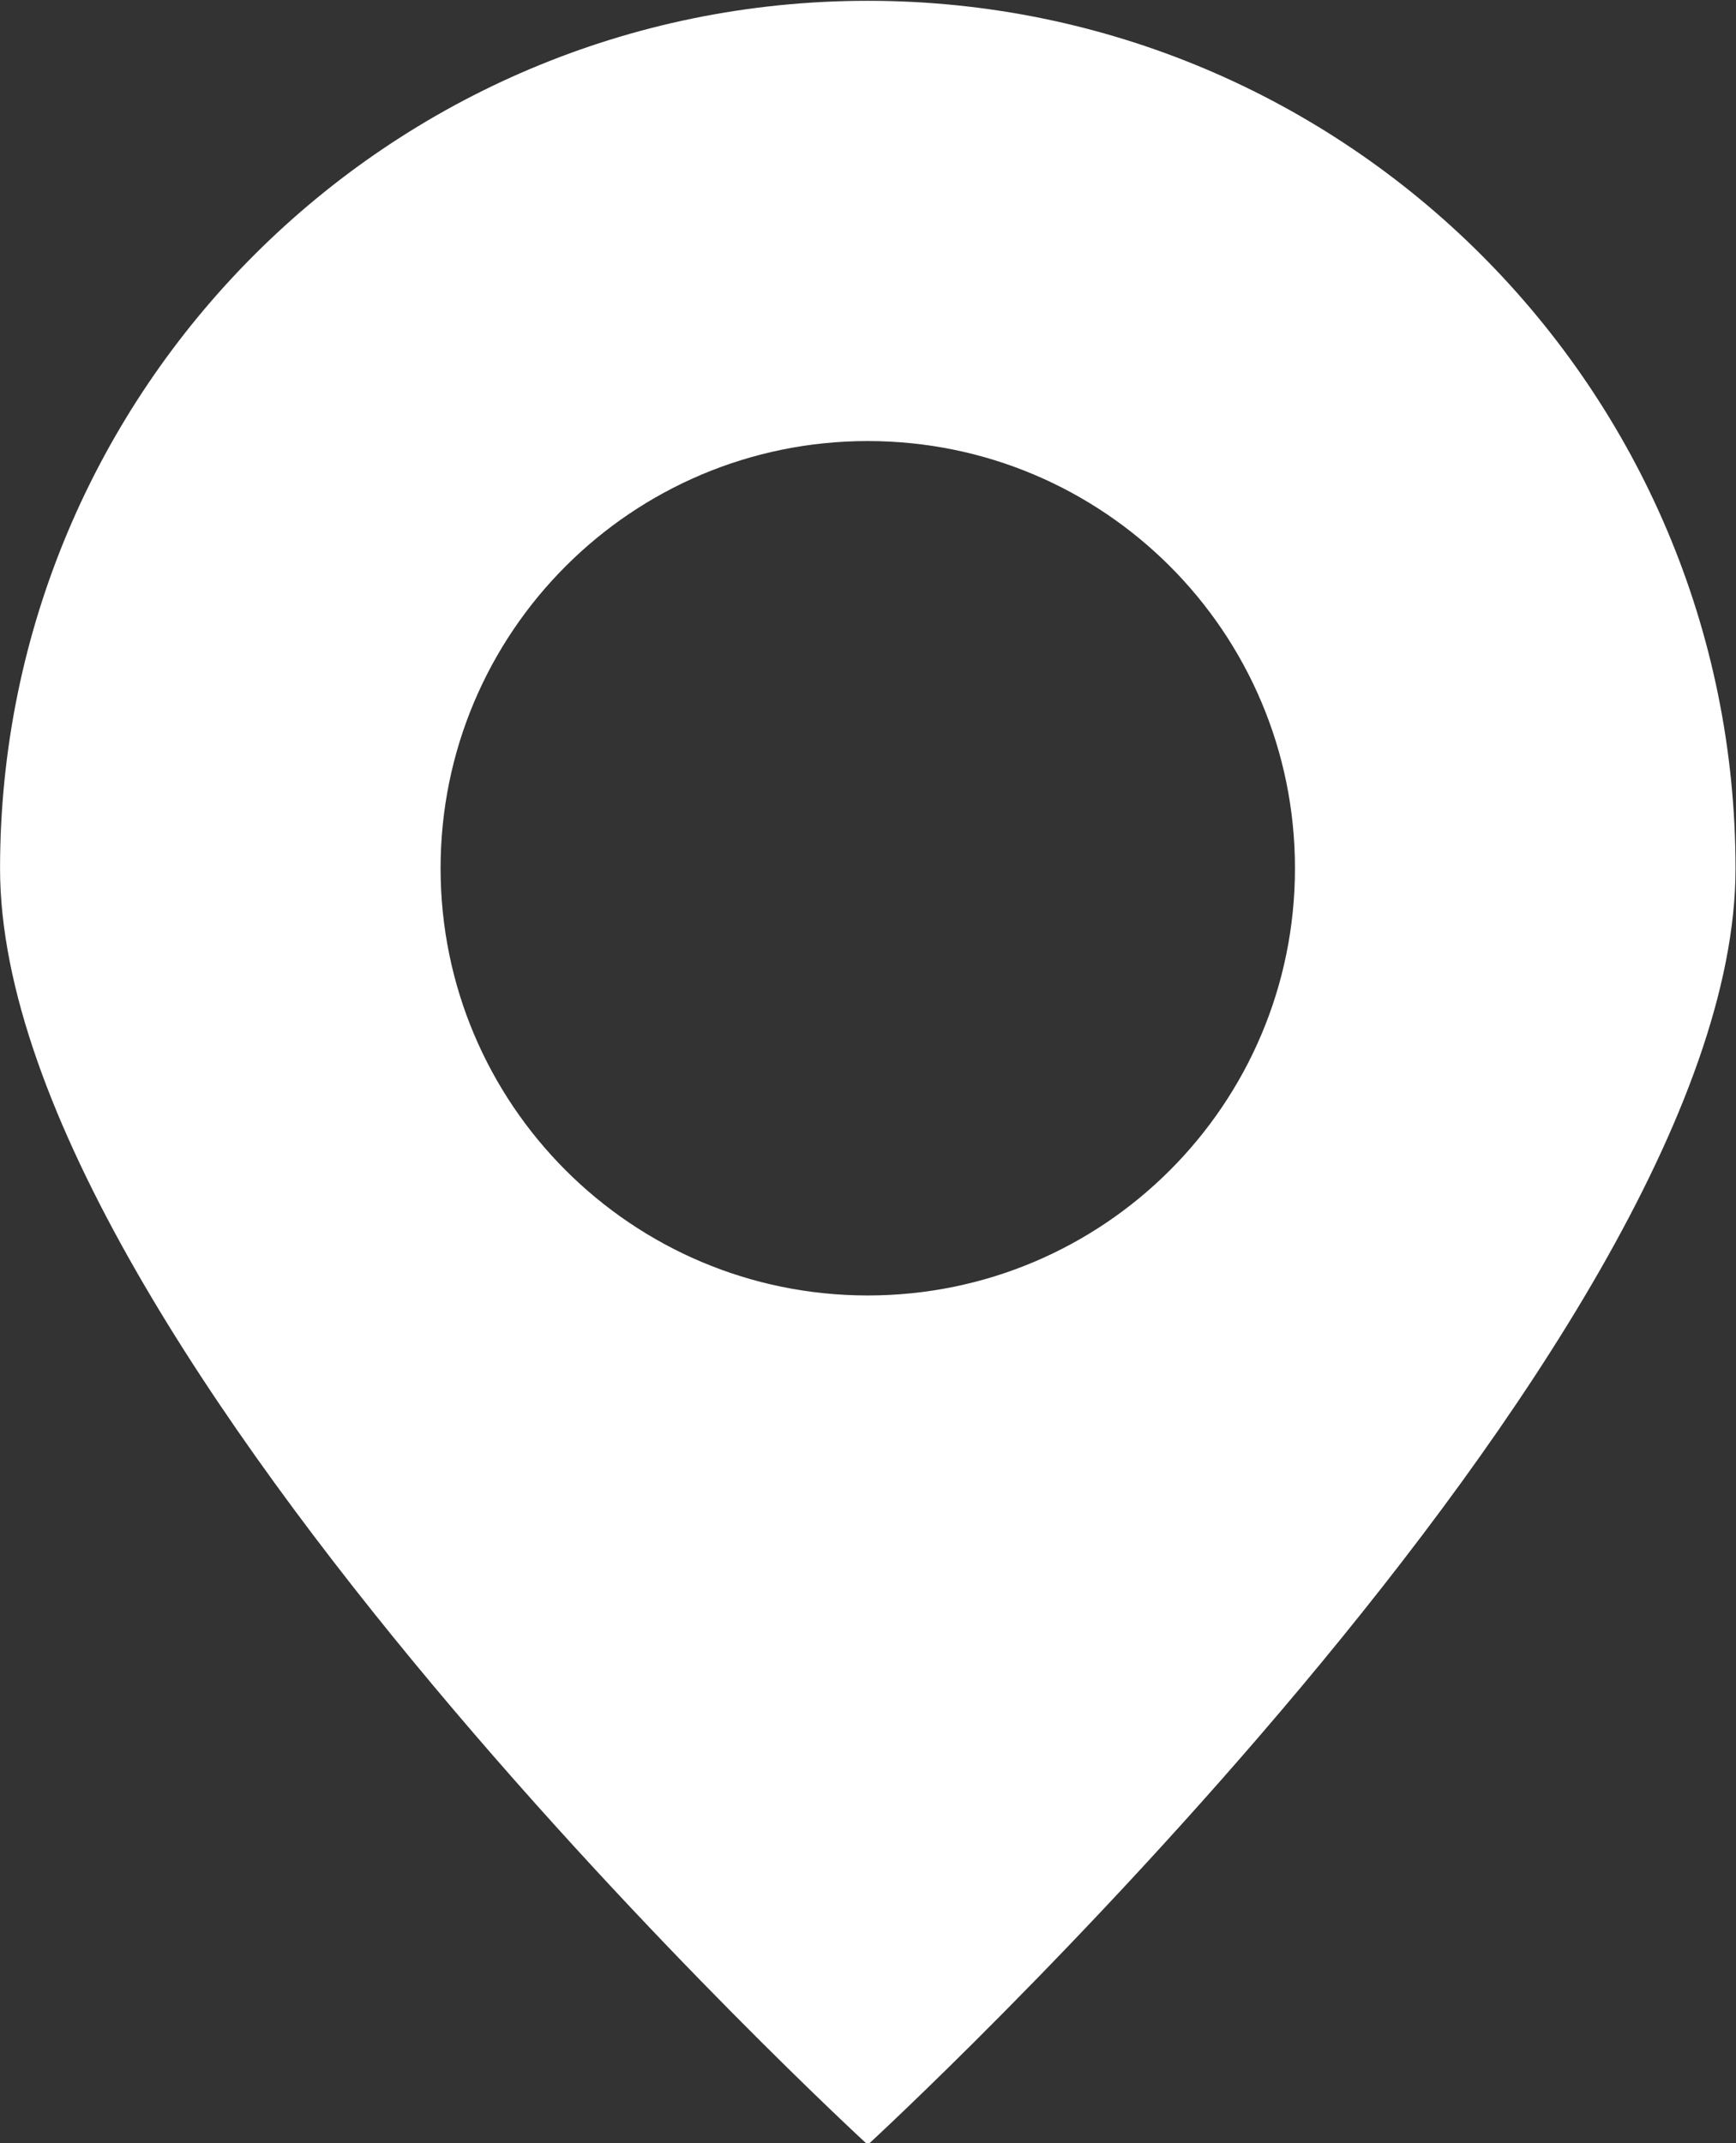 <?xml version="1.0" encoding="UTF-8" standalone="no"?><svg xmlns="http://www.w3.org/2000/svg" xmlns:xlink="http://www.w3.org/1999/xlink" fill="#ffffff" height="85.3" preserveAspectRatio="xMidYMid meet" version="1" viewBox="37.5 29.3 69.1 85.3" width="69.1" zoomAndPan="magnify"><rect x="37.5" y="29.3" width="69.1" height="85.3" fill="#333333" stroke="none"/><g id="change1_1"><path d="M72.041,29.332c-19.075,0-34.539,15.464-34.539,34.539c0,19.076,34.539,50.797,34.539,50.797s34.54-31.721,34.54-50.797 C106.581,44.796,91.116,29.332,72.041,29.332z M72.041,80.863c-9.391,0-17.004-7.613-17.004-17.004 c0-9.392,7.613-17.004,17.004-17.004c9.391,0,17.004,7.612,17.004,17.004C89.045,73.25,81.432,80.863,72.041,80.863z" fill="inherit"/></g></svg>